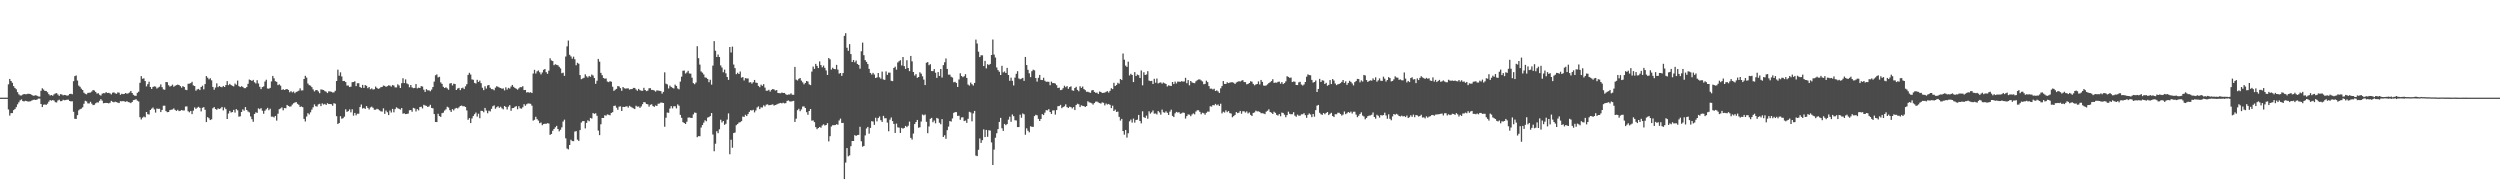 <?xml version="1.0" encoding="UTF-8"?>
<svg xmlns="http://www.w3.org/2000/svg" width="1920" height="150">
  <path d="M0 75.000h1v1.000H0zM1 75.000h1v1.000H1zM2 75.000h1v1.000H2zM3 75.000h1v1.000H3zM4 75.000h1v1.000H4zM5 75.000h1v1.000H5zM6 64.756h1v19.325H6zM7 60.625h1v28.157H7zM8 62.191h1v24.718H8zM9 63.613h1v23.242H9zM10 66.137h1v18.461H10zM11 67.541h1v16.214H11zM12 68.573h1v13.699H12zM13 70.766h1v9.351H13zM14 72.457h1v6.114H14zM15 73.302h1v3.778H15zM16 73.322h1v3.025H16zM17 72.665h1v4.940H17zM18 72.213h1v5.696H18zM19 72.396h1v4.998H19zM20 72.362h1v5.271H20zM21 72.010h1v5.996H21zM22 72.075h1v5.859H22zM23 72.289h1v5.494H23zM24 72.914h1v4.255H24zM25 73.504h1v3.201H25zM26 73.417h1v3.125H26zM27 73.129h1v3.689H27zM28 73.559h1v2.898H28zM29 74.070h1v1.677H29zM30 74.186h1v1.525H30zM31 69.726h1v10.129H31zM32 67.766h1v14.447H32zM33 68.744h1v11.707H33zM34 69.832h1v10.374H34zM35 69.816h1v10.705H35zM36 70.842h1v8.772H36zM37 72.355h1v5.735H37zM38 73.355h1v3.514H38zM39 72.985h1v4.313H39zM40 73.534h1v3.334H40zM41 72.456h1v4.735H41zM42 71.806h1v6.659H42zM43 71.524h1v7.175H43zM44 72.608h1v4.557H44zM45 73.633h1v2.889H45zM46 72.301h1v5.438H46zM47 72.526h1v5.070H47zM48 73.191h1v3.399H48zM49 72.916h1v4.104H49zM50 73.069h1v3.797H50zM51 73.508h1v3.030H51zM52 73.193h1v3.360H52zM53 72.202h1v5.391H53zM54 72.002h1v5.863H54zM55 72.377h1v5.378H55zM56 62.373h1v23.499H56zM57 58.454h1v32.778H57zM58 57.978h1v33.340H58zM59 61.863h1v26.542H59zM60 65.737h1v19.017H60zM61 66.651h1v17.236H61zM62 68.081h1v15.310H62zM63 69.127h1v13.289H63zM64 71.183h1v8.501H64zM65 72.064h1v5.332H65zM66 72.455h1v5.423H66zM67 71.329h1v8.070H67zM68 71.236h1v8.239H68zM69 71.085h1v7.112H69zM70 70.220h1v9.402H70zM71 69.112h1v11.633H71zM72 69.532h1v10.960H72zM73 70.611h1v8.695H73zM74 71.908h1v6.736H74zM75 71.584h1v7.140H75zM76 72.792h1v4.626H76zM77 73.443h1v2.733H77zM78 71.954h1v5.362H78zM79 71.501h1v7.782H79zM80 71.646h1v7.438H80zM81 70.744h1v8.236H81zM82 71.422h1v7.677H82zM83 71.274h1v8.155H83zM84 71.753h1v7.172H84zM85 72.500h1v4.952H85zM86 71.210h1v6.996H86zM87 70.912h1v7.703H87zM88 71.673h1v6.428H88zM89 72.028h1v6.418H89zM90 70.970h1v7.869H90zM91 71.146h1v7.997H91zM92 72.790h1v4.887H92zM93 71.988h1v5.833H93zM94 72.319h1v5.300H94zM95 72.093h1v5.800H95zM96 71.412h1v6.822H96zM97 72.007h1v5.671H97zM98 71.685h1v6.742H98zM99 71.011h1v7.650H99zM100 69.855h1v9.328H100zM101 71.409h1v6.944H101zM102 72.794h1v4.117H102zM103 73.505h1v3.149H103zM104 73.594h1v2.598H104zM105 71.286h1v6.015H105zM106 70.407h1v7.526H106zM107 63.610h1v26.408H107zM108 58.483h1v33.258H108zM109 60.444h1v29.943H109zM110 60.147h1v29.411H110zM111 62.261h1v27.855H111zM112 66.341h1v19.691H112zM113 64.687h1v23.036H113zM114 62.789h1v25.164H114zM115 66.822h1v17.672H115zM116 68.307h1v15.161H116zM117 66.758h1v15.850H117zM118 66.309h1v17.686H118zM119 66.508h1v19.952H119zM120 67.990h1v15.358H120zM121 67.251h1v16.360H121zM122 66.587h1v16.935H122zM123 64.811h1v21.279H123zM124 66.978h1v17.454H124zM125 68.636h1v12.545H125zM126 68.936h1v12.235H126zM127 62.969h1v22.396H127zM128 63.122h1v23.070H128zM129 65.457h1v20.545H129zM130 66.489h1v18.115H130zM131 65.923h1v18.331H131zM132 64.975h1v19.110H132zM133 66.593h1v16.636H133zM134 65.880h1v18.547H134zM135 65.373h1v19.831H135zM136 64.991h1v19.357H136zM137 65.282h1v20.081H137zM138 66.165h1v18.875H138zM139 67.311h1v17.215H139zM140 66.125h1v18.711H140zM141 66.807h1v18.024H141zM142 68.910h1v12.888H142zM143 69.211h1v12.497H143zM144 64.363h1v21.090H144zM145 64.225h1v22.052H145zM146 63.853h1v21.331H146zM147 62.802h1v24.851H147zM148 65.592h1v19.389H148zM149 66.058h1v16.450H149zM150 69.618h1v13.981H150zM151 68.678h1v14.030H151zM152 68.257h1v13.760H152zM153 69.168h1v13.694H153zM154 66.833h1v18.740H154zM155 65.775h1v17.006H155zM156 68.596h1v13.695H156zM157 64.572h1v19.773H157zM158 58.415h1v35.342H158zM159 59.631h1v30.342H159zM160 60.925h1v29.925H160zM161 60.129h1v32.078H161zM162 61.691h1v29.966H162zM163 66.787h1v16.379H163zM164 68.924h1v13.294H164zM165 67.222h1v16.514H165zM166 64.011h1v20.338H166zM167 66.906h1v16.363H167zM168 66.042h1v17.649H168zM169 66.715h1v16.504H169zM170 67.021h1v15.099H170zM171 66.014h1v18.775H171zM172 66.810h1v15.714H172zM173 65.331h1v18.482H173zM174 62.335h1v29.066H174zM175 65.357h1v21.848H175zM176 64.387h1v20.762H176zM177 65.315h1v21.088H177zM178 65.895h1v20.165H178zM179 66.356h1v18.035H179zM180 64.172h1v22.289H180zM181 65.052h1v18.773H181zM182 61.905h1v22.835H182zM183 66.173h1v23.422H183zM184 66.873h1v22.464H184zM185 66.181h1v19.852H185zM186 66.714h1v17.288H186zM187 67.676h1v17.341H187zM188 67.744h1v14.503H188zM189 66.845h1v17.647H189zM190 64.354h1v21.302H190zM191 61.097h1v25.242H191zM192 61.467h1v27.995H192zM193 62.226h1v29.327H193zM194 61.354h1v32.169H194zM195 63.173h1v24.380H195zM196 64.099h1v22.175H196zM197 61.578h1v25.088H197zM198 64.086h1v19.165H198zM199 66.669h1v17.226H199zM200 68.445h1v14.601H200zM201 66.870h1v18.169H201zM202 66.360h1v20.988H202zM203 62.635h1v22.405H203zM204 61.258h1v22.713H204zM205 67.918h1v14.900H205zM206 68.134h1v16.499H206zM207 67.472h1v16.020H207zM208 62.499h1v27.126H208zM209 58.301h1v31.275H209zM210 60.171h1v29.970H210zM211 62.360h1v26.670H211zM212 62.886h1v29.760H212zM213 65.358h1v22.015H213zM214 64.762h1v19.103H214zM215 65.806h1v17.498H215zM216 69.077h1v13.425H216zM217 68.520h1v16.192H217zM218 69.124h1v13.860H218zM219 68.599h1v14.556H219zM220 68.358h1v12.214H220zM221 69.047h1v12.288H221zM222 70.836h1v11.074H222zM223 69.996h1v11.735H223zM224 70.957h1v9.388H224zM225 70.319h1v9.010H225zM226 71.566h1v7.203H226zM227 70.600h1v7.798H227zM228 70.214h1v9.514H228zM229 69.617h1v10.847H229zM230 67.815h1v14.287H230zM231 69.476h1v12.308H231zM232 69.366h1v12.949H232zM233 60.660h1v30.608H233zM234 58.221h1v35.058H234zM235 59.611h1v29.873H235zM236 64.174h1v22.751H236zM237 65.388h1v22.523H237zM238 65.814h1v20.457H238zM239 66.925h1v17.265H239zM240 68.655h1v13.764H240zM241 70.180h1v9.982H241zM242 69.268h1v12.299H242zM243 69.095h1v12.773H243zM244 70.173h1v10.005H244zM245 71.565h1v8.172H245zM246 68.663h1v12.871H246zM247 68.851h1v10.561H247zM248 69.101h1v11.161H248zM249 69.985h1v9.809H249zM250 70.442h1v10.222H250zM251 71.474h1v7.803H251zM252 70.156h1v9.753H252zM253 70.176h1v9.720H253zM254 70.506h1v9.564H254zM255 71.005h1v10.190H255zM256 70.941h1v8.326H256zM257 69.759h1v9.893H257zM258 62.221h1v27.028H258zM259 53.529h1v41.730H259zM260 58.141h1v36.308H260zM261 55.561h1v33.696H261zM262 58.716h1v32.476H262zM263 62.277h1v28.511H263zM264 62.136h1v27.484H264zM265 63.018h1v20.966H265zM266 65.666h1v20.266H266zM267 65.703h1v19.630H267zM268 66.858h1v17.176H268zM269 66.548h1v19.742H269zM270 63.136h1v20.798H270zM271 62.999h1v25.841H271zM272 62.412h1v24.300H272zM273 66.129h1v22.438H273zM274 63.923h1v23.407H274zM275 63.903h1v23.460H275zM276 66.821h1v15.395H276zM277 67.484h1v12.776H277zM278 65.164h1v18.195H278zM279 67.525h1v15.355H279zM280 65.332h1v18.328H280zM281 65.886h1v15.588H281zM282 67.740h1v15.102H282zM283 66.829h1v17.253H283zM284 68.532h1v13.987H284zM285 67.907h1v14.030H285zM286 68.781h1v14.010H286zM287 68.519h1v15.775H287zM288 66.434h1v17.818H288zM289 67.495h1v16.071H289zM290 68.234h1v15.739H290zM291 67.817h1v16.947H291zM292 66.961h1v18.526H292zM293 66.761h1v18.971H293zM294 65.666h1v17.558H294zM295 65.921h1v21.552H295zM296 66.732h1v18.140H296zM297 66.141h1v20.068H297zM298 65.533h1v22.819H298zM299 65.752h1v19.155H299zM300 66.496h1v19.915H300zM301 65.314h1v18.301H301zM302 65.664h1v20.602H302zM303 67.110h1v16.729H303zM304 67.114h1v15.331H304zM305 64.788h1v18.383H305zM306 65.662h1v17.947H306zM307 67.605h1v16.577H307zM308 63.913h1v19.059H308zM309 60.115h1v27.170H309zM310 63.805h1v23.222H310zM311 60.997h1v26.653H311zM312 64.072h1v23.404H312zM313 64.731h1v22.505H313zM314 67.025h1v17.680H314zM315 65.271h1v19.238H315zM316 67.147h1v18.687H316zM317 67.734h1v15.083H317zM318 67.537h1v15.778H318zM319 64.566h1v21.029H319zM320 67.883h1v15.947H320zM321 67.352h1v17.412H321zM322 67.574h1v14.637H322zM323 66.135h1v15.829H323zM324 66.477h1v16.834H324zM325 68.843h1v11.633H325zM326 70.612h1v10.375H326zM327 68.488h1v12.835H327zM328 69.397h1v12.717H328zM329 69.383h1v12.376H329zM330 70.067h1v10.413H330zM331 68.826h1v14.084H331zM332 66.820h1v16.373H332zM333 62.691h1v24.891H333zM334 57.779h1v35.921H334zM335 57.153h1v36.576H335zM336 59.459h1v27.892H336zM337 58.985h1v30.138H337zM338 63.294h1v26.435H338zM339 64.408h1v22.544H339zM340 66.639h1v19.868H340zM341 67.603h1v17.313H341zM342 67.030h1v16.931H342zM343 67.915h1v14.071H343zM344 68.912h1v13.689H344zM345 64.168h1v20.465H345zM346 63.811h1v22.131H346zM347 65.644h1v18.181H347zM348 64.232h1v20.571H348zM349 64.569h1v18.858H349zM350 69.136h1v13.731H350zM351 67.983h1v15.336H351zM352 67.472h1v15.002H352zM353 69.235h1v12.173H353zM354 67.732h1v13.316H354zM355 67.294h1v14.296H355zM356 68.412h1v13.124H356zM357 66.288h1v15.871H357zM358 64.676h1v20.168H358zM359 57.476h1v34.527H359zM360 55.921h1v34.789H360zM361 57.250h1v37.269H361zM362 60.994h1v29.987H362zM363 61.308h1v27.839H363zM364 63.645h1v24.037H364zM365 64.167h1v22.280H365zM366 61.266h1v28.308H366zM367 62.944h1v24.379H367zM368 61.883h1v28.916H368zM369 63.898h1v21.217H369zM370 67.359h1v17.853H370zM371 69.246h1v16.993H371zM372 66.235h1v16.678H372zM373 68.037h1v16.864H373zM374 65.650h1v21.324H374zM375 65.303h1v19.730H375zM376 67.396h1v18.189H376zM377 68.475h1v15.158H377zM378 68.521h1v13.085H378zM379 69.300h1v11.650H379zM380 67.322h1v16.208H380zM381 66.209h1v16.166H381zM382 66.678h1v14.946H382zM383 67.204h1v15.573H383zM384 67.604h1v14.389H384zM385 68.124h1v15.060H385zM386 67.905h1v16.061H386zM387 69.419h1v12.005H387zM388 67.051h1v15.091H388zM389 68.833h1v15.261H389zM390 67.499h1v14.408H390zM391 68.029h1v12.695H391zM392 66.435h1v18.664H392zM393 65.215h1v17.823H393zM394 66.639h1v16.295H394zM395 67.554h1v14.449H395zM396 68.132h1v13.381H396zM397 68.867h1v15.028H397zM398 67.817h1v13.744H398zM399 66.917h1v16.296H399zM400 66.979h1v16.494H400zM401 66.218h1v16.178H401zM402 69.187h1v10.846H402zM403 69.044h1v12.178H403zM404 71.035h1v9.033H404zM405 70.749h1v8.730H405zM406 71.147h1v8.387H406zM407 70.811h1v8.890H407zM408 71.476h1v9.698H408zM409 56.458h1v36.156H409zM410 53.624h1v38.388H410zM411 56.491h1v33.237H411zM412 54.804h1v36.721H412zM413 54.141h1v38.462H413zM414 55.520h1v39.084H414zM415 57.152h1v36.954H415zM416 55.637h1v40.528H416zM417 53.604h1v41.679H417zM418 52.967h1v42.052H418zM419 55.446h1v39.614H419zM420 56.696h1v37.900H420zM421 54.271h1v40.596H421zM422 44.726h1v58.846H422zM423 46.405h1v56.480H423zM424 46.909h1v53.550H424zM425 50.054h1v49.016H425zM426 49.335h1v48.440H426zM427 49.786h1v46.866H427zM428 50.103h1v48.980H428zM429 51.285h1v49.577H429zM430 52.550h1v47.068H430zM431 56.230h1v41.579H431zM432 55.799h1v37.518H432zM433 58.267h1v33.618H433zM434 43.440h1v62.816H434zM435 35.625h1v78.465H435zM436 31.108h1v83.620H436zM437 42.067h1v69.277H437zM438 43.328h1v64.010H438zM439 45.057h1v63.267H439zM440 43.500h1v64.961H440zM441 45.508h1v55.578H441zM442 50.130h1v50.575H442zM443 48.214h1v59.044H443zM444 48.923h1v59.303H444zM445 57.645h1v42.249H445zM446 60.814h1v33.296H446zM447 60.273h1v32.739H447zM448 59.728h1v33.240H448zM449 57.091h1v41.531H449zM450 58.628h1v35.733H450zM451 59.538h1v32.886H451zM452 58.308h1v34.829H452zM453 58.985h1v31.599H453zM454 57.266h1v33.748H454zM455 58.015h1v28.827H455zM456 59.952h1v27.507H456zM457 64.337h1v22.631H457zM458 61.999h1v26.959H458zM459 45.285h1v55.041H459zM460 47.338h1v56.435H460zM461 55.971h1v39.480H461zM462 57.742h1v32.813H462zM463 59.865h1v30.740H463zM464 60.411h1v28.093H464zM465 60.241h1v28.585H465zM466 62.631h1v25.219H466zM467 63.099h1v25.091H467zM468 62.299h1v26.271H468zM469 62.753h1v23.987H469zM470 66.625h1v19.562H470zM471 69.798h1v11.569H471zM472 68.933h1v12.158H472zM473 68.258h1v14.451H473zM474 66.105h1v18.231H474zM475 66.412h1v15.494H475zM476 67.704h1v13.941H476zM477 69.727h1v15.536H477zM478 66.840h1v15.215H478zM479 67.793h1v14.394H479zM480 68.067h1v13.798H480zM481 67.899h1v13.708H481zM482 67.841h1v14.781H482zM483 68.824h1v12.447H483zM484 68.460h1v13.561H484zM485 68.407h1v14.237H485zM486 67.476h1v15.732H486zM487 67.556h1v16.208H487zM488 68.698h1v12.494H488zM489 69.693h1v12.220H489zM490 68.242h1v13.547H490zM491 69.221h1v13.611H491zM492 69.666h1v12.124H492zM493 69.725h1v10.282H493zM494 67.432h1v10.932H494zM495 69.114h1v9.545H495zM496 69.970h1v9.908H496zM497 69.569h1v10.492H497zM498 67.787h1v14.108H498zM499 67.730h1v12.746H499zM500 69.072h1v11.003H500zM501 69.086h1v12.349H501zM502 69.554h1v12.505H502zM503 70.351h1v10.639H503zM504 69.380h1v12.045H504zM505 69.579h1v10.106H505zM506 69.749h1v9.745H506zM507 70.013h1v8.724H507zM508 71.896h1v6.938H508zM509 70.551h1v8.568H509zM510 55.532h1v41.824H510zM511 64.271h1v26.173H511zM512 64.812h1v21.601H512zM513 67.925h1v18.730H513zM514 65.767h1v17.597H514zM515 66.786h1v14.725H515zM516 67.444h1v15.790H516zM517 67.921h1v13.673H517zM518 64.998h1v16.611H518zM519 66.006h1v17.261H519zM520 67.948h1v12.239H520zM521 68.602h1v12.580H521zM522 62.689h1v25.521H522zM523 58.879h1v31.574H523zM524 54.339h1v39.460H524zM525 54.166h1v40.284H525zM526 56.482h1v38.743H526zM527 55.669h1v37.834H527zM528 54.396h1v35.929H528zM529 56.429h1v33.804H529zM530 56.590h1v33.954H530zM531 59.670h1v30.911H531zM532 63.840h1v24.003H532zM533 64.664h1v21.754H533zM534 63.372h1v23.296H534zM535 35.505h1v69.861H535zM536 44.678h1v59.871H536zM537 49.596h1v55.081H537zM538 54.865h1v43.059H538zM539 55.820h1v40.251H539zM540 57.186h1v37.046H540zM541 59.440h1v32.933H541zM542 59.688h1v33.427H542zM543 60.628h1v29.709H543zM544 63.136h1v26.768H544zM545 61.239h1v27.900H545zM546 64.958h1v21.882H546zM547 50.384h1v52.939H547zM548 31.611h1v84.575H548zM549 38.951h1v71.436H549zM550 43.775h1v56.990H550zM551 41.873h1v60.412H551zM552 43.767h1v55.539H552zM553 50.239h1v41.715H553zM554 51.890h1v42.172H554zM555 55.501h1v37.432H555zM556 53.452h1v42.456H556zM557 56.337h1v38.677H557zM558 59.129h1v32.729H558zM559 61.321h1v25.747H559zM560 36.088h1v82.388H560zM561 40.317h1v66.980H561zM562 35.784h1v77.667H562zM563 49.553h1v52.648H563zM564 52.348h1v49.437H564zM565 56.963h1v39.169H565zM566 55.870h1v39.419H566zM567 56.846h1v37.296H567zM568 54.870h1v38.996H568zM569 59.653h1v33.357H569zM570 59.211h1v30.288H570zM571 61.799h1v27.987H571zM572 60.013h1v28.150H572zM573 60.273h1v28.841H573zM574 60.266h1v27.345H574zM575 63.340h1v22.572H575zM576 63.141h1v21.503H576zM577 64.201h1v20.680H577zM578 63.126h1v21.198H578zM579 61.412h1v24.911H579zM580 63.434h1v21.399H580zM581 63.699h1v18.816H581zM582 65.940h1v15.757H582zM583 66.959h1v16.851H583zM584 65.008h1v17.410H584zM585 65.885h1v16.698H585zM586 64.601h1v16.277H586zM587 67.254h1v14.500H587zM588 69.698h1v10.703H588zM589 69.618h1v10.533H589zM590 68.959h1v11.866H590zM591 70.339h1v10.375H591zM592 69.030h1v11.411H592zM593 68.355h1v11.783H593zM594 68.715h1v12.393H594zM595 69.518h1v11.109H595zM596 69.193h1v11.071H596zM597 71.404h1v8.312H597zM598 71.518h1v7.832H598zM599 71.640h1v7.402H599zM600 71.080h1v8.340H600zM601 71.428h1v7.458H601zM602 71.387h1v8.018H602zM603 72.368h1v6.851H603zM604 72.961h1v4.483H604zM605 72.544h1v4.612H605zM606 72.552h1v5.309H606zM607 71.684h1v6.329H607zM608 72.756h1v4.978H608zM609 72.791h1v4.676H609zM610 51.366h1v42.277H610zM611 61.197h1v29.932H611zM612 61.796h1v22.847H612zM613 60.524h1v23.039H613zM614 59.920h1v25.470H614zM615 61.915h1v22.088H615zM616 63.252h1v18.567H616zM617 64.752h1v16.939H617zM618 63.684h1v19.253H618zM619 62.191h1v23.981H619zM620 62.638h1v25.514H620zM621 64.763h1v20.480H621zM622 65.361h1v18.371H622zM623 55.012h1v37.654H623zM624 51.081h1v41.399H624zM625 52.892h1v40.930H625zM626 49.061h1v48.559H626zM627 50.606h1v48.609H627zM628 52.275h1v46.025H628zM629 47.166h1v50.335H629zM630 49.979h1v48.098H630zM631 51.691h1v44.642H631zM632 50.361h1v45.151H632zM633 52.119h1v44.277H633zM634 54.098h1v41.896H634zM635 57.545h1v37.073H635zM636 44.554h1v64.058H636zM637 45.552h1v59.031H637zM638 53.473h1v43.683H638zM639 51.997h1v44.142H639zM640 52.927h1v43.250H640zM641 53.142h1v42.899H641zM642 49.819h1v45.543H642zM643 53.444h1v42.371H643zM644 56.521h1v35.991H644zM645 56.086h1v35.000H645zM646 58.261h1v36.208H646zM647 56.096h1v38.290H647zM648 27.553h1v109.994H648zM649 25.513h1v99.387H649zM650 36.637h1v77.056H650zM651 39.007h1v81.048H651zM652 33.911h1v85.450H652zM653 41.527h1v70.765H653zM654 47.601h1v60.701H654zM655 46.095h1v62.214H655zM656 47.806h1v55.954H656zM657 46.471h1v57.926H657zM658 49.108h1v54.602H658zM659 49.880h1v53.707H659zM660 52.752h1v44.624H660zM661 39.376h1v69.141H661zM662 32.732h1v79.926H662zM663 42.382h1v69.682H663zM664 46.177h1v57.813H664zM665 47.517h1v51.153H665zM666 49.203h1v48.266H666zM667 52.905h1v49.740H667zM668 56.026h1v42.230H668zM669 57.239h1v35.843H669zM670 55.950h1v37.406H670zM671 57.225h1v38.669H671zM672 59.902h1v30.523H672zM673 59.444h1v33.789H673zM674 56.087h1v34.608H674zM675 59.386h1v30.064H675zM676 60.436h1v31.875H676zM677 54.978h1v38.665H677zM678 61.026h1v27.940H678zM679 61.328h1v29.484H679zM680 54.818h1v36.016H680zM681 57.514h1v36.627H681zM682 55.758h1v45.049H682zM683 55.805h1v36.087H683zM684 62.048h1v28.142H684zM685 62.286h1v30.726H685zM686 52.190h1v42.994H686zM687 51.225h1v50.874H687zM688 53.490h1v41.434H688zM689 47.967h1v49.814H689zM690 47.002h1v51.049H690zM691 46.217h1v55.895H691zM692 50.261h1v47.935H692zM693 43.760h1v55.062H693zM694 50.808h1v47.457H694zM695 52.961h1v43.738H695zM696 46.306h1v51.342H696zM697 52.227h1v44.328H697zM698 54.621h1v38.755H698zM699 42.957h1v62.927H699zM700 47.114h1v60.099H700zM701 55.313h1v47.231H701zM702 57.985h1v37.307H702zM703 56.956h1v36.766H703zM704 59.772h1v32.317H704zM705 59.113h1v38.993H705zM706 55.483h1v42.259H706zM707 56.588h1v36.724H707zM708 58.605h1v29.358H708zM709 61.153h1v27.430H709zM710 65.333h1v22.630H710zM711 48.178h1v45.365H711zM712 47.681h1v54.621H712zM713 50.083h1v47.033H713zM714 49.280h1v41.949H714zM715 54.556h1v35.944H715zM716 54.607h1v39.287H716zM717 53.057h1v39.534H717zM718 55.851h1v38.856H718zM719 59.789h1v30.807H719zM720 55.330h1v35.823H720zM721 58.294h1v35.988H721zM722 52.988h1v42.424H722zM723 59.546h1v31.930H723zM724 50.047h1v55.114H724zM725 47.810h1v56.073H725zM726 44.879h1v61.723H726zM727 52.953h1v47.035H727zM728 57.326h1v39.890H728zM729 57.294h1v35.679H729zM730 58.926h1v34.485H730zM731 59.556h1v31.434H731zM732 63.194h1v23.505H732zM733 62.840h1v23.259H733zM734 63.718h1v22.386H734zM735 66.755h1v22.278H735zM736 61.009h1v27.896H736zM737 56.243h1v35.762H737zM738 58.387h1v31.824H738zM739 59.310h1v30.727H739zM740 58.505h1v34.477H740zM741 56.966h1v35.617H741zM742 59.834h1v34.509H742zM743 64.896h1v26.347H743zM744 65.748h1v20.105H744zM745 63.462h1v22.903H745zM746 64.673h1v28.510H746zM747 65.680h1v21.407H747zM748 63.716h1v21.487H748zM749 30.398h1v89.081H749zM750 33.429h1v86.479H750zM751 39.684h1v75.382H751zM752 43.845h1v62.485H752zM753 42.461h1v67.323H753zM754 42.513h1v65.155H754zM755 50.756h1v48.635H755zM756 46.730h1v58.527H756zM757 52.528h1v47.260H757zM758 49.329h1v55.759H758zM759 49.959h1v50.102H759zM760 49.111h1v51.176H760zM761 42.215h1v67.167H761zM762 30.341h1v96.368H762zM763 41.926h1v72.975H763zM764 44.176h1v61.596H764zM765 51.790h1v50.568H765zM766 53.876h1v45.296H766zM767 55.103h1v38.523H767zM768 57.606h1v32.912H768zM769 50.546h1v47.987H769zM770 55.579h1v44.988H770zM771 54.906h1v40.273H771zM772 56.045h1v40.095H772zM773 52.110h1v43.171H773zM774 57.620h1v34.292H774zM775 62.060h1v27.565H775zM776 59.639h1v33.914H776zM777 62.065h1v25.832H777zM778 65.648h1v23.616H778zM779 59.596h1v32.785H779zM780 56.663h1v35.848H780zM781 54.694h1v42.919H781zM782 60.255h1v37.338H782zM783 60.887h1v27.172H783zM784 60.359h1v30.057H784zM785 59.820h1v27.303H785zM786 62.110h1v25.711H786zM787 43.710h1v59.791H787zM788 49.977h1v48.576H788zM789 53.606h1v46.804H789zM790 56.302h1v45.319H790zM791 59.218h1v37.747H791zM792 54.666h1v42.698H792zM793 53.482h1v43.971H793zM794 54.004h1v35.205H794zM795 59.980h1v28.211H795zM796 62.670h1v25.887H796zM797 59.745h1v31.556H797zM798 57.552h1v35.362H798zM799 61.323h1v29.995H799zM800 61.473h1v26.176H800zM801 59.679h1v28.698H801zM802 62.017h1v24.501H802zM803 62.810h1v21.786H803zM804 62.718h1v22.064H804zM805 62.805h1v20.995H805zM806 65.412h1v20.629H806zM807 62.659h1v24.850H807zM808 63.775h1v21.080H808zM809 63.773h1v20.954H809zM810 64.198h1v23.827H810zM811 65.422h1v19.100H811zM812 67.604h1v13.980H812zM813 67.295h1v14.174H813zM814 69.201h1v11.326H814zM815 68.952h1v14.154H815zM816 67.745h1v14.490H816zM817 65.821h1v15.844H817zM818 66.987h1v13.122H818zM819 66.076h1v16.180H819zM820 68.198h1v14.715H820zM821 66.874h1v15.076H821zM822 66.328h1v15.964H822zM823 69.361h1v13.959H823zM824 69.718h1v12.546H824zM825 67.565h1v16.971H825zM826 66.669h1v14.022H826zM827 69.016h1v10.627H827zM828 70.086h1v9.970H828zM829 66.233h1v15.983H829zM830 67.473h1v13.410H830zM831 66.468h1v14.849H831zM832 68.420h1v13.078H832zM833 69.244h1v12.940H833zM834 70.509h1v10.943H834zM835 70.433h1v7.359H835zM836 70.897h1v7.719H836zM837 71.248h1v7.625H837zM838 69.418h1v9.942H838zM839 69.103h1v11.247H839zM840 70.567h1v8.609H840zM841 71.290h1v6.792H841zM842 71.102h1v6.861H842zM843 72.135h1v6.488H843zM844 70.304h1v8.835H844zM845 70.582h1v8.982H845zM846 71.426h1v7.141H846zM847 71.262h1v7.709H847zM848 71.118h1v9.842H848zM849 70.488h1v9.007H849zM850 69.989h1v10.310H850zM851 71.124h1v8.704H851zM852 69.767h1v10.750H852zM853 67.804h1v15.242H853zM854 68.448h1v12.704H854zM855 63.596h1v21.643H855zM856 66.114h1v18.040H856zM857 65.244h1v20.719H857zM858 63.577h1v22.153H858zM859 64.281h1v25.481H859zM860 60.648h1v31.974H860zM861 61.505h1v29.775H861zM862 41.120h1v59.523H862zM863 45.839h1v57.585H863zM864 50.400h1v49.425H864zM865 51.357h1v54.312H865zM866 47.375h1v54.983H866zM867 57.973h1v35.198H867zM868 56.686h1v35.160H868zM869 57.621h1v36.518H869zM870 63.030h1v28.078H870zM871 55.417h1v38.755H871zM872 58.405h1v33.733H872zM873 57.255h1v34.673H873zM874 57.736h1v30.517H874zM875 59.919h1v33.031H875zM876 54.124h1v40.650H876zM877 65.536h1v19.957H877zM878 55.492h1v34.483H878zM879 57.618h1v32.980H879zM880 57.182h1v31.620H880zM881 54.704h1v36.483H881zM882 61.927h1v23.581H882zM883 62.267h1v24.989H883zM884 62.096h1v24.165H884zM885 64.532h1v20.330H885zM886 60.534h1v26.772H886zM887 63.525h1v23.595H887zM888 60.330h1v27.567H888zM889 64.073h1v21.215H889zM890 63.530h1v22.819H890zM891 63.281h1v24.805H891zM892 64.267h1v19.910H892zM893 63.363h1v22.859H893zM894 63.970h1v22.629H894zM895 64.501h1v20.980H895zM896 66.412h1v20.195H896zM897 65.514h1v22.737H897zM898 65.840h1v19.903H898zM899 66.039h1v18.196H899zM900 62.951h1v26.017H900zM901 64.551h1v25.353H901zM902 62.655h1v24.400H902zM903 64.118h1v21.781H903zM904 62.660h1v23.769H904zM905 62.720h1v23.465H905zM906 62.817h1v24.564H906zM907 62.375h1v24.687H907zM908 62.669h1v23.702H908zM909 62.579h1v24.104H909zM910 59.772h1v31.318H910zM911 63.873h1v25.312H911zM912 61.501h1v26.353H912zM913 65.548h1v22.535H913zM914 62.215h1v27.023H914zM915 63.275h1v24.625H915zM916 63.717h1v23.380H916zM917 63.907h1v23.895H917zM918 62.395h1v23.247H918zM919 61.608h1v23.093H919zM920 61.050h1v23.609H920zM921 61.000h1v24.891H921zM922 61.753h1v25.995H922zM923 62.554h1v24.024H923zM924 64.717h1v22.252H924zM925 64.396h1v23.711H925zM926 61.954h1v24.680H926zM927 63.087h1v22.611H927zM928 66.108h1v19.669H928zM929 68.114h1v13.497H929zM930 68.044h1v13.802H930zM931 68.710h1v11.998H931zM932 68.145h1v12.742H932zM933 69.866h1v9.928H933zM934 69.377h1v11.484H934zM935 70.197h1v10.055H935zM936 71.383h1v10.018H936zM937 67.837h1v11.807H937zM938 66.102h1v20.975H938zM939 62.269h1v23.528H939zM940 64.464h1v21.985H940zM941 64.455h1v20.338H941zM942 63.159h1v23.017H942zM943 63.828h1v21.471H943zM944 63.451h1v23.454H944zM945 63.178h1v24.033H945zM946 63.173h1v26.862H946zM947 63.546h1v25.633H947zM948 64.522h1v23.763H948zM949 63.308h1v22.766H949zM950 62.812h1v24.093H950zM951 62.363h1v24.185H951zM952 62.639h1v22.537H952zM953 61.966h1v25.390H953zM954 61.551h1v23.925H954zM955 63.014h1v22.476H955zM956 63.098h1v23.363H956zM957 64.787h1v20.747H957zM958 64.442h1v22.675H958zM959 63.755h1v22.598H959zM960 62.393h1v25.799H960zM961 62.702h1v26.387H961zM962 64.411h1v22.325H962zM963 65.514h1v20.791H963zM964 64.892h1v20.110H964zM965 64.491h1v21.061H965zM966 62.491h1v22.999H966zM967 64.872h1v21.080H967zM968 61.402h1v25.597H968zM969 62.862h1v24.050H969zM970 65.693h1v21.517H970zM971 65.912h1v21.736H971zM972 65.597h1v20.171H972zM973 64.754h1v20.272H973zM974 63.757h1v20.226H974zM975 63.131h1v22.895H975zM976 62.237h1v24.364H976zM977 60.810h1v26.748H977zM978 63.666h1v22.126H978zM979 63.404h1v23.264H979zM980 63.559h1v24.640H980zM981 62.814h1v25.983H981zM982 62.671h1v24.933H982zM983 64.248h1v25.046H983zM984 63.004h1v23.423H984zM985 64.583h1v22.229H985zM986 63.796h1v24.342H986zM987 62.463h1v27.575H987zM988 58.535h1v29.902H988zM989 59.078h1v26.691H989zM990 59.821h1v27.580H990zM991 59.564h1v28.219H991zM992 63.019h1v24.680H992zM993 62.578h1v23.602H993zM994 62.786h1v26.031H994zM995 65.304h1v24.358H995zM996 65.309h1v22.718H996zM997 63.218h1v25.681H997zM998 62.821h1v25.998H998zM999 64.945h1v22.873H999zM1000 65.710h1v22.042H1000zM1001 64.867h1v22.069H1001zM1002 62.986h1v25.507H1002zM1003 58.897h1v31.558H1003zM1004 57.080h1v31.148H1004zM1005 57.665h1v29.483H1005zM1006 57.818h1v30.131H1006zM1007 61.320h1v28.652H1007zM1008 63.430h1v24.137H1008zM1009 62.975h1v26.640H1009zM1010 61.804h1v22.789H1010zM1011 70.643h1v10.503H1011zM1012 68.288h1v12.289H1012zM1013 60.553h1v26.059H1013zM1014 62.977h1v24.793H1014zM1015 61.630h1v26.603H1015zM1016 61.907h1v24.898H1016zM1017 64.526h1v23.215H1017zM1018 63.589h1v23.126H1018zM1019 65.836h1v20.174H1019zM1020 65.191h1v23.203H1020zM1021 61.472h1v25.902H1021zM1022 64.557h1v22.094H1022zM1023 60.705h1v28.366H1023zM1024 61.863h1v28.066H1024zM1025 64.161h1v23.557H1025zM1026 65.359h1v22.383H1026zM1027 64.694h1v21.893H1027zM1028 64.480h1v22.140H1028zM1029 63.841h1v23.696H1029zM1030 62.880h1v25.900H1030zM1031 61.435h1v26.560H1031zM1032 63.708h1v21.896H1032zM1033 62.478h1v25.225H1033zM1034 65.176h1v21.823H1034zM1035 63.698h1v22.342H1035zM1036 62.036h1v24.581H1036zM1037 62.859h1v22.876H1037zM1038 64.111h1v23.085H1038zM1039 65.581h1v20.213H1039zM1040 63.078h1v22.710H1040zM1041 62.223h1v25.808H1041zM1042 60.569h1v29.441H1042zM1043 60.738h1v28.125H1043zM1044 63.245h1v24.273H1044zM1045 61.724h1v24.566H1045zM1046 62.627h1v26.167H1046zM1047 57.544h1v31.902H1047zM1048 57.960h1v33.703H1048zM1049 61.482h1v29.087H1049zM1050 62.913h1v26.312H1050zM1051 62.133h1v26.672H1051zM1052 61.670h1v27.028H1052zM1053 61.942h1v26.196H1053zM1054 60.215h1v26.135H1054zM1055 61.399h1v28.438H1055zM1056 59.387h1v31.740H1056zM1057 62.713h1v25.440H1057zM1058 61.712h1v27.185H1058zM1059 60.213h1v30.096H1059zM1060 62.020h1v26.353H1060zM1061 62.144h1v26.570H1061zM1062 58.901h1v29.445H1062zM1063 60.441h1v26.064H1063zM1064 62.631h1v26.120H1064zM1065 61.426h1v29.746H1065zM1066 59.238h1v28.583H1066zM1067 59.978h1v31.280H1067zM1068 62.515h1v29.847H1068zM1069 62.178h1v27.223H1069zM1070 60.934h1v26.636H1070zM1071 58.611h1v29.506H1071zM1072 59.493h1v27.920H1072zM1073 59.681h1v28.332H1073zM1074 61.292h1v27.811H1074zM1075 60.961h1v28.468H1075zM1076 61.637h1v27.187H1076zM1077 61.677h1v27.708H1077zM1078 55.655h1v33.514H1078zM1079 60.356h1v29.537H1079zM1080 63.263h1v25.489H1080zM1081 62.163h1v28.493H1081zM1082 63.031h1v26.972H1082zM1083 59.960h1v28.571H1083zM1084 59.342h1v30.358H1084zM1085 61.029h1v26.979H1085zM1086 60.771h1v29.257H1086zM1087 63.863h1v24.446H1087zM1088 60.229h1v28.460H1088zM1089 61.476h1v28.042H1089zM1090 59.816h1v29.275H1090zM1091 58.533h1v29.602H1091zM1092 59.421h1v30.832H1092zM1093 59.983h1v30.133H1093zM1094 60.640h1v30.309H1094zM1095 59.775h1v29.588H1095zM1096 60.480h1v29.868H1096zM1097 60.115h1v29.500H1097zM1098 61.876h1v27.350H1098zM1099 62.152h1v26.252H1099zM1100 59.463h1v28.817H1100zM1101 62.667h1v26.202H1101zM1102 61.317h1v26.682H1102zM1103 63.003h1v24.928H1103zM1104 62.151h1v25.676H1104zM1105 61.341h1v26.320H1105zM1106 62.815h1v24.589H1106zM1107 62.478h1v24.713H1107zM1108 61.743h1v26.946H1108zM1109 62.553h1v24.437H1109zM1110 63.124h1v23.808H1110zM1111 63.199h1v25.464H1111zM1112 61.241h1v26.514H1112zM1113 61.845h1v26.579H1113zM1114 61.983h1v26.128H1114zM1115 61.843h1v25.485H1115zM1116 62.143h1v25.474H1116zM1117 61.840h1v26.364H1117zM1118 62.324h1v24.559H1118zM1119 62.502h1v25.313H1119zM1120 61.441h1v28.049H1120zM1121 62.661h1v25.574H1121zM1122 61.657h1v27.378H1122zM1123 62.796h1v24.353H1123zM1124 62.615h1v24.545H1124zM1125 63.617h1v22.868H1125zM1126 62.923h1v24.086H1126zM1127 65.359h1v20.024H1127zM1128 64.009h1v22.599H1128zM1129 64.269h1v21.318H1129zM1130 64.193h1v21.003H1130zM1131 62.753h1v24.710H1131zM1132 62.628h1v24.803H1132zM1133 62.432h1v25.332H1133zM1134 63.364h1v23.844H1134zM1135 63.374h1v24.453H1135zM1136 61.933h1v24.782H1136zM1137 62.594h1v24.156H1137zM1138 61.121h1v26.391H1138zM1139 63.377h1v23.954H1139zM1140 62.440h1v24.981H1140zM1141 60.127h1v29.957H1141zM1142 60.399h1v30.870H1142zM1143 56.977h1v35.646H1143zM1144 61.376h1v25.890H1144zM1145 59.721h1v28.287H1145zM1146 58.126h1v32.048H1146zM1147 58.934h1v31.831H1147zM1148 56.900h1v34.517H1148zM1149 59.536h1v33.271H1149zM1150 59.790h1v33.481H1150zM1151 55.083h1v37.451H1151zM1152 53.478h1v41.237H1152zM1153 57.662h1v35.529H1153zM1154 56.129h1v37.217H1154zM1155 58.482h1v34.469H1155zM1156 55.497h1v35.839H1156zM1157 55.977h1v36.499H1157zM1158 52.831h1v44.138H1158zM1159 45.935h1v54.440H1159zM1160 52.784h1v45.172H1160zM1161 60.051h1v30.178H1161zM1162 55.409h1v40.041H1162zM1163 60.732h1v31.136H1163zM1164 48.989h1v45.150H1164zM1165 49.554h1v54.523H1165zM1166 46.835h1v55.898H1166zM1167 52.253h1v44.685H1167zM1168 44.223h1v64.606H1168zM1169 56.416h1v40.291H1169zM1170 54.170h1v44.786H1170zM1171 49.808h1v46.056H1171zM1172 56.538h1v33.536H1172zM1173 51.006h1v44.498H1173zM1174 53.830h1v40.635H1174zM1175 53.486h1v46.136H1175zM1176 50.995h1v47.183H1176zM1177 54.437h1v41.321H1177zM1178 49.306h1v49.184H1178zM1179 54.741h1v43.311H1179zM1180 52.440h1v41.574H1180zM1181 51.223h1v47.090H1181zM1182 56.156h1v34.759H1182zM1183 50.557h1v48.993H1183zM1184 60.469h1v32.117H1184zM1185 56.454h1v38.944H1185zM1186 54.157h1v39.279H1186zM1187 58.557h1v31.814H1187zM1188 55.385h1v41.669H1188zM1189 56.713h1v34.685H1189zM1190 56.197h1v39.365H1190zM1191 59.127h1v28.906H1191zM1192 62.316h1v29.551H1192zM1193 58.044h1v35.656H1193zM1194 57.347h1v37.588H1194zM1195 55.966h1v41.562H1195zM1196 56.039h1v35.046H1196zM1197 56.630h1v32.776H1197zM1198 55.070h1v37.575H1198zM1199 56.842h1v39.148H1199zM1200 56.250h1v39.200H1200zM1201 51.988h1v45.089H1201zM1202 51.262h1v44.751H1202zM1203 55.365h1v41.019H1203zM1204 49.663h1v47.114H1204zM1205 56.151h1v35.087H1205zM1206 57.933h1v33.913H1206zM1207 55.323h1v41.335H1207zM1208 54.034h1v44.055H1208zM1209 57.607h1v37.460H1209zM1210 53.230h1v44.077H1210zM1211 53.334h1v41.608H1211zM1212 49.491h1v45.994H1212zM1213 53.659h1v42.613H1213zM1214 57.673h1v35.397H1214zM1215 52.403h1v41.470H1215zM1216 59.468h1v34.586H1216zM1217 58.329h1v32.177H1217zM1218 56.495h1v39.068H1218zM1219 56.620h1v37.095H1219zM1220 59.077h1v31.017H1220zM1221 59.646h1v29.441H1221zM1222 60.255h1v29.000H1222zM1223 61.199h1v28.574H1223zM1224 60.179h1v28.928H1224zM1225 59.838h1v27.078H1225zM1226 62.348h1v26.674H1226zM1227 60.839h1v27.494H1227zM1228 61.153h1v27.169H1228zM1229 62.979h1v24.089H1229zM1230 64.229h1v20.248H1230zM1231 69.337h1v10.708H1231zM1232 71.949h1v7.337H1232zM1233 71.082h1v7.970H1233zM1234 70.418h1v8.451H1234zM1235 69.966h1v8.519H1235zM1236 69.055h1v10.394H1236zM1237 71.667h1v6.327H1237zM1238 71.115h1v7.340H1238zM1239 68.035h1v13.176H1239zM1240 62.731h1v25.599H1240zM1241 62.042h1v26.043H1241zM1242 57.625h1v30.693H1242zM1243 60.184h1v30.187H1243zM1244 57.716h1v31.083H1244zM1245 61.507h1v26.706H1245zM1246 61.169h1v26.961H1246zM1247 57.657h1v34.985H1247zM1248 54.674h1v42.217H1248zM1249 55.172h1v40.580H1249zM1250 54.287h1v40.371H1250zM1251 56.531h1v39.777H1251zM1252 52.305h1v43.308H1252zM1253 57.997h1v36.925H1253zM1254 54.617h1v35.514H1254zM1255 58.052h1v33.272H1255zM1256 55.332h1v38.270H1256zM1257 57.968h1v36.566H1257zM1258 57.813h1v34.348H1258zM1259 56.573h1v37.107H1259zM1260 54.437h1v36.785H1260zM1261 57.530h1v35.450H1261zM1262 52.126h1v45.749H1262zM1263 53.787h1v38.945H1263zM1264 57.302h1v33.001H1264zM1265 58.304h1v31.349H1265zM1266 57.983h1v31.165H1266zM1267 53.970h1v36.697H1267zM1268 55.762h1v38.743H1268zM1269 58.274h1v32.720H1269zM1270 60.038h1v36.681H1270zM1271 55.411h1v38.166H1271zM1272 58.335h1v35.951H1272zM1273 58.252h1v35.635H1273zM1274 56.015h1v40.606H1274zM1275 56.067h1v37.786H1275zM1276 56.434h1v40.473H1276zM1277 48.984h1v48.445H1277zM1278 52.628h1v43.514H1278zM1279 58.254h1v32.556H1279zM1280 58.750h1v32.725H1280zM1281 55.620h1v40.312H1281zM1282 55.258h1v39.495H1282zM1283 52.929h1v42.502H1283zM1284 59.349h1v34.532H1284zM1285 56.468h1v38.377H1285zM1286 51.364h1v43.335H1286zM1287 58.426h1v36.306H1287zM1288 53.003h1v42.777H1288zM1289 56.796h1v34.884H1289zM1290 58.466h1v31.880H1290zM1291 56.303h1v38.708H1291zM1292 52.962h1v41.144H1292zM1293 61.245h1v28.886H1293zM1294 55.776h1v39.791H1294zM1295 57.434h1v32.443H1295zM1296 54.770h1v34.791H1296zM1297 54.986h1v37.271H1297zM1298 55.561h1v40.120H1298zM1299 59.333h1v33.596H1299zM1300 55.769h1v39.008H1300zM1301 57.498h1v36.590H1301zM1302 56.402h1v35.567H1302zM1303 60.371h1v30.235H1303zM1304 61.241h1v27.046H1304zM1305 61.958h1v26.874H1305zM1306 61.613h1v25.821H1306zM1307 61.631h1v25.631H1307zM1308 63.422h1v23.906H1308zM1309 62.397h1v26.770H1309zM1310 63.119h1v25.331H1310zM1311 64.515h1v21.689H1311zM1312 64.529h1v21.320H1312zM1313 70.437h1v8.396H1313zM1314 71.678h1v7.329H1314zM1315 64.965h1v19.683H1315zM1316 65.307h1v19.776H1316zM1317 65.741h1v18.667H1317zM1318 65.542h1v19.225H1318zM1319 64.313h1v21.449H1319zM1320 61.958h1v25.705H1320zM1321 63.150h1v23.983H1321zM1322 62.276h1v22.882H1322zM1323 60.326h1v26.518H1323zM1324 64.492h1v22.157H1324zM1325 63.156h1v23.750H1325zM1326 63.024h1v23.956H1326zM1327 63.934h1v22.202H1327zM1328 62.493h1v24.564H1328zM1329 60.710h1v28.562H1329zM1330 62.169h1v25.673H1330zM1331 62.659h1v26.010H1331zM1332 63.344h1v24.246H1332zM1333 61.756h1v27.109H1333zM1334 59.593h1v27.665H1334zM1335 61.462h1v27.917H1335zM1336 59.121h1v31.197H1336zM1337 61.455h1v28.263H1337zM1338 63.041h1v26.760H1338zM1339 61.861h1v26.397H1339zM1340 59.921h1v29.924H1340zM1341 61.950h1v26.499H1341zM1342 61.681h1v26.779H1342zM1343 58.248h1v31.845H1343zM1344 58.494h1v33.053H1344zM1345 58.213h1v31.636H1345zM1346 62.411h1v25.822H1346zM1347 62.675h1v24.671H1347zM1348 59.344h1v29.769H1348zM1349 55.851h1v35.366H1349zM1350 59.691h1v30.102H1350zM1351 57.933h1v31.293H1351zM1352 61.279h1v28.859H1352zM1353 61.941h1v26.611H1353zM1354 59.175h1v31.594H1354zM1355 59.438h1v29.119H1355zM1356 57.139h1v36.837H1356zM1357 56.878h1v34.241H1357zM1358 60.165h1v28.995H1358zM1359 61.696h1v29.057H1359zM1360 59.462h1v29.647H1360zM1361 57.864h1v32.973H1361zM1362 59.915h1v29.782H1362zM1363 58.421h1v32.234H1363zM1364 61.039h1v28.655H1364zM1365 61.931h1v28.925H1365zM1366 60.213h1v29.404H1366zM1367 60.872h1v28.634H1367zM1368 59.680h1v30.751H1368zM1369 59.823h1v30.670H1369zM1370 60.772h1v31.779H1370zM1371 59.167h1v34.005H1371zM1372 60.874h1v31.575H1372zM1373 60.081h1v31.940H1373zM1374 58.351h1v32.692H1374zM1375 59.355h1v35.901H1375zM1376 57.289h1v34.897H1376zM1377 59.053h1v34.839H1377zM1378 58.252h1v35.537H1378zM1379 61.044h1v29.174H1379zM1380 58.175h1v32.450H1380zM1381 58.864h1v31.454H1381zM1382 59.285h1v29.194H1382zM1383 59.173h1v30.589H1383zM1384 57.308h1v33.328H1384zM1385 60.700h1v27.229H1385zM1386 61.387h1v28.455H1386zM1387 61.481h1v28.168H1387zM1388 61.901h1v25.708H1388zM1389 63.734h1v24.545H1389zM1390 61.684h1v25.385H1390zM1391 62.504h1v25.615H1391zM1392 60.179h1v28.696H1392zM1393 60.085h1v29.282H1393zM1394 59.597h1v31.166H1394zM1395 58.898h1v30.728H1395zM1396 59.592h1v29.721H1396zM1397 59.632h1v30.537H1397zM1398 58.283h1v32.381H1398zM1399 59.493h1v32.804H1399zM1400 59.816h1v29.481H1400zM1401 58.475h1v31.990H1401zM1402 61.412h1v30.154H1402zM1403 59.595h1v30.971H1403zM1404 59.728h1v28.184H1404zM1405 60.102h1v29.644H1405zM1406 59.832h1v31.642H1406zM1407 60.401h1v27.884H1407zM1408 58.652h1v30.736H1408zM1409 60.826h1v28.533H1409zM1410 61.033h1v27.438H1410zM1411 61.741h1v29.685H1411zM1412 61.306h1v27.010H1412zM1413 61.966h1v26.681H1413zM1414 61.577h1v27.897H1414zM1415 60.405h1v29.095H1415zM1416 58.791h1v31.774H1416zM1417 59.835h1v28.841H1417zM1418 60.399h1v27.643H1418zM1419 60.553h1v28.950H1419zM1420 59.808h1v30.620H1420zM1421 58.899h1v30.476H1421zM1422 60.739h1v26.982H1422zM1423 61.805h1v26.811H1423zM1424 61.717h1v26.881H1424zM1425 61.106h1v27.339H1425zM1426 60.356h1v28.866H1426zM1427 60.446h1v25.788H1427zM1428 63.808h1v22.230H1428zM1429 62.428h1v23.951H1429zM1430 62.880h1v23.254H1430zM1431 62.223h1v25.310H1431zM1432 63.378h1v24.115H1432zM1433 62.963h1v23.813H1433zM1434 63.091h1v23.929H1434zM1435 60.844h1v28.156H1435zM1436 60.945h1v28.935H1436zM1437 60.213h1v31.068H1437zM1438 61.192h1v30.913H1438zM1439 60.242h1v28.546H1439zM1440 59.390h1v31.175H1440zM1441 58.299h1v32.536H1441zM1442 57.868h1v33.858H1442zM1443 61.152h1v28.167H1443zM1444 58.552h1v31.727H1444zM1445 59.825h1v28.452H1445zM1446 59.195h1v31.442H1446zM1447 62.001h1v25.556H1447zM1448 62.429h1v23.828H1448zM1449 59.872h1v29.226H1449zM1450 60.711h1v27.314H1450zM1451 59.513h1v29.551H1451zM1452 57.324h1v34.742H1452zM1453 58.501h1v30.603H1453zM1454 61.734h1v26.087H1454zM1455 61.754h1v26.439H1455zM1456 63.021h1v25.123H1456zM1457 62.423h1v26.456H1457zM1458 62.723h1v26.173H1458zM1459 60.049h1v29.443H1459zM1460 59.974h1v28.314H1460zM1461 61.804h1v27.310H1461zM1462 62.227h1v25.746H1462zM1463 68.121h1v14.100H1463zM1464 68.764h1v12.951H1464zM1465 70.085h1v8.912H1465zM1466 71.898h1v6.470H1466zM1467 72.776h1v6.092H1467zM1468 72.793h1v4.285H1468zM1469 70.999h1v8.378H1469zM1470 70.177h1v9.928H1470zM1471 70.035h1v11.249H1471zM1472 70.425h1v10.575H1472zM1473 70.532h1v9.661H1473zM1474 71.496h1v7.361H1474zM1475 71.291h1v6.931H1475zM1476 72.618h1v4.860H1476zM1477 72.823h1v4.708H1477zM1478 72.902h1v4.559H1478zM1479 73.473h1v4.384H1479zM1480 72.586h1v4.400H1480zM1481 72.225h1v4.958H1481zM1482 71.409h1v5.758H1482zM1483 71.427h1v5.534H1483zM1484 72.725h1v4.264H1484zM1485 72.802h1v4.398H1485zM1486 73.598h1v3.219H1486zM1487 73.634h1v2.583H1487zM1488 73.372h1v2.605H1488zM1489 72.806h1v4.045H1489zM1490 72.502h1v5.430H1490zM1491 72.617h1v5.322H1491zM1492 72.077h1v5.275H1492zM1493 71.656h1v5.584H1493zM1494 71.971h1v4.899H1494zM1495 72.506h1v4.489H1495zM1496 72.358h1v4.231H1496zM1497 72.535h1v3.934H1497zM1498 72.126h1v4.487H1498zM1499 71.740h1v5.084H1499zM1500 72.468h1v5.228H1500zM1501 72.847h1v5.178H1501zM1502 72.447h1v6.217H1502zM1503 72.505h1v6.396H1503zM1504 71.889h1v6.358H1504zM1505 71.822h1v6.537H1505zM1506 71.907h1v6.172H1506zM1507 71.896h1v6.164H1507zM1508 72.615h1v5.666H1508zM1509 71.918h1v5.828H1509zM1510 71.311h1v6.374H1510zM1511 70.835h1v6.417H1511zM1512 71.031h1v6.790H1512zM1513 70.010h1v8.140H1513zM1514 69.986h1v8.440H1514zM1515 71.204h1v7.305H1515zM1516 71.319h1v6.839H1516zM1517 71.599h1v6.918H1517zM1518 71.332h1v7.457H1518zM1519 71.921h1v5.555H1519zM1520 72.907h1v3.770H1520zM1521 71.884h1v5.344H1521zM1522 71.216h1v7.212H1522zM1523 72.335h1v6.236H1523zM1524 71.806h1v6.586H1524zM1525 71.795h1v6.948H1525zM1526 71.850h1v6.924H1526zM1527 70.811h1v7.712H1527zM1528 70.471h1v7.824H1528zM1529 71.921h1v4.902H1529zM1530 73.191h1v3.600H1530zM1531 72.343h1v4.770H1531zM1532 73.030h1v4.404H1532zM1533 72.646h1v4.538H1533zM1534 72.594h1v4.864H1534zM1535 72.609h1v4.988H1535zM1536 72.587h1v4.986H1536zM1537 72.316h1v4.842H1537zM1538 71.385h1v6.238H1538zM1539 72.301h1v5.354H1539zM1540 71.556h1v6.293H1540zM1541 71.131h1v6.861H1541zM1542 73.058h1v4.543H1542zM1543 72.554h1v4.403H1543zM1544 72.512h1v4.318H1544zM1545 72.646h1v5.544H1545zM1546 72.466h1v4.753H1546zM1547 73.214h1v3.991H1547zM1548 72.999h1v3.976H1548zM1549 69.920h1v10.456H1549zM1550 69.205h1v11.123H1550zM1551 71.585h1v7.638H1551zM1552 70.527h1v7.522H1552zM1553 70.401h1v7.823H1553zM1554 71.650h1v6.211H1554zM1555 72.805h1v5.030H1555zM1556 72.357h1v5.080H1556zM1557 72.581h1v5.333H1557zM1558 72.406h1v5.331H1558zM1559 72.586h1v5.633H1559zM1560 72.676h1v5.697H1560zM1561 73.494h1v3.031H1561zM1562 73.345h1v3.844H1562zM1563 73.556h1v3.834H1563zM1564 73.364h1v3.166H1564zM1565 73.382h1v3.713H1565zM1566 72.536h1v5.021H1566zM1567 71.131h1v7.462H1567zM1568 70.940h1v7.627H1568zM1569 71.890h1v4.968H1569zM1570 72.635h1v5.308H1570zM1571 73.390h1v4.294H1571zM1572 73.619h1v2.974H1572zM1573 73.174h1v3.644H1573zM1574 72.579h1v4.806H1574zM1575 68.853h1v11.574H1575zM1576 67.959h1v12.400H1576zM1577 68.296h1v12.360H1577zM1578 69.321h1v9.925H1578zM1579 70.696h1v8.490H1579zM1580 69.869h1v9.167H1580zM1581 70.199h1v9.002H1581zM1582 70.817h1v8.038H1582zM1583 71.840h1v8.032H1583zM1584 71.200h1v8.302H1584zM1585 70.465h1v9.513H1585zM1586 71.490h1v7.436H1586zM1587 71.610h1v6.181H1587zM1588 72.228h1v6.005H1588zM1589 71.369h1v7.935H1589zM1590 71.929h1v6.918H1590zM1591 72.751h1v5.802H1591zM1592 71.656h1v7.572H1592zM1593 69.882h1v9.777H1593zM1594 69.527h1v9.935H1594zM1595 70.082h1v10.353H1595zM1596 71.869h1v8.412H1596zM1597 71.741h1v7.218H1597zM1598 71.027h1v7.866H1598zM1599 69.852h1v10.994H1599zM1600 68.330h1v13.210H1600zM1601 69.247h1v12.799H1601zM1602 70.580h1v11.966H1602zM1603 71.036h1v9.679H1603zM1604 71.351h1v9.303H1604zM1605 71.539h1v8.736H1605zM1606 72.012h1v6.436H1606zM1607 73.068h1v5.154H1607zM1608 72.482h1v5.875H1608zM1609 72.210h1v5.268H1609zM1610 72.404h1v4.945H1610zM1611 72.313h1v5.145H1611zM1612 72.382h1v5.195H1612zM1613 71.666h1v6.329H1613zM1614 72.407h1v5.676H1614zM1615 71.502h1v6.419H1615zM1616 71.479h1v6.173H1616zM1617 71.845h1v6.165H1617zM1618 72.572h1v6.394H1618zM1619 72.075h1v6.893H1619zM1620 71.410h1v6.342H1620zM1621 72.353h1v5.942H1621zM1622 73.236h1v3.815H1622zM1623 73.121h1v4.569H1623zM1624 72.614h1v5.391H1624zM1625 72.664h1v5.653H1625zM1626 72.360h1v5.281H1626zM1627 71.688h1v6.885H1627zM1628 71.648h1v5.457H1628zM1629 73.134h1v3.886H1629zM1630 72.965h1v4.228H1630zM1631 73.165h1v3.645H1631zM1632 73.274h1v3.422H1632zM1633 73.615h1v2.510H1633zM1634 73.749h1v3.165H1634zM1635 73.853h1v2.420H1635zM1636 74.149h1v2.002H1636zM1637 73.475h1v3.026H1637zM1638 72.908h1v4.611H1638zM1639 73.063h1v4.081H1639zM1640 73.115h1v3.911H1640zM1641 72.904h1v4.277H1641zM1642 73.194h1v3.745H1642zM1643 72.877h1v4.246H1643zM1644 72.280h1v4.955H1644zM1645 73.831h1v2.676H1645zM1646 73.067h1v3.709H1646zM1647 73.152h1v3.860H1647zM1648 73.085h1v4.202H1648zM1649 73.654h1v2.968H1649zM1650 73.427h1v3.742H1650zM1651 73.081h1v4.145H1651zM1652 73.515h1v3.333H1652zM1653 73.201h1v3.197H1653zM1654 73.701h1v2.597H1654zM1655 73.857h1v2.514H1655zM1656 72.581h1v4.382H1656zM1657 72.943h1v5.002H1657zM1658 72.628h1v5.207H1658zM1659 72.734h1v4.361H1659zM1660 73.033h1v3.860H1660zM1661 72.743h1v4.539H1661zM1662 72.132h1v6.143H1662zM1663 72.518h1v4.772H1663zM1664 72.263h1v4.647H1664zM1665 72.665h1v4.189H1665zM1666 73.058h1v4.001H1666zM1667 73.308h1v2.840H1667zM1668 73.434h1v2.919H1668zM1669 73.603h1v3.033H1669zM1670 73.508h1v3.015H1670zM1671 73.419h1v3.507H1671zM1672 73.809h1v2.775H1672zM1673 73.950h1v2.314H1673zM1674 73.784h1v2.428H1674zM1675 73.600h1v2.641H1675zM1676 72.138h1v5.035H1676zM1677 71.948h1v6.951H1677zM1678 70.851h1v8.288H1678zM1679 71.676h1v6.872H1679zM1680 72.309h1v5.768H1680zM1681 72.326h1v5.945H1681zM1682 72.735h1v5.517H1682zM1683 73.398h1v3.196H1683zM1684 73.438h1v3.286H1684zM1685 73.571h1v2.697H1685zM1686 73.761h1v2.653H1686zM1687 73.131h1v3.383H1687zM1688 73.549h1v2.933H1688zM1689 73.461h1v3.262H1689zM1690 72.958h1v3.694H1690zM1691 73.376h1v2.919H1691zM1692 74.141h1v1.650H1692zM1693 73.832h1v2.263H1693zM1694 74.132h1v2.158H1694zM1695 73.635h1v2.637H1695zM1696 73.902h1v2.038H1696zM1697 74.216h1v1.683H1697zM1698 74.044h1v1.636H1698zM1699 74.311h1v1.497H1699zM1700 74.200h1v1.614H1700zM1701 74.318h1v1.572H1701zM1702 74.228h1v1.746H1702zM1703 74.466h1v1.405H1703zM1704 73.990h1v1.821H1704zM1705 74.016h1v1.867H1705zM1706 74.270h1v1.539H1706zM1707 74.363h1v1.372H1707zM1708 74.294h1v1.651H1708zM1709 74.339h1v1.288H1709zM1710 74.357h1v1.333H1710zM1711 74.534h1v1.043H1711zM1712 74.323h1v1.572H1712zM1713 66.908h1v14.936H1713zM1714 60.371h1v28.215H1714zM1715 63.717h1v24.330H1715zM1716 62.169h1v24.173H1716zM1717 61.487h1v25.787H1717zM1718 70.026h1v12.470H1718zM1719 69.350h1v10.713H1719zM1720 70.062h1v10.826H1720zM1721 66.840h1v18.503H1721zM1722 68.113h1v13.727H1722zM1723 65.310h1v18.865H1723zM1724 66.452h1v18.199H1724zM1725 69.325h1v10.633H1725zM1726 69.242h1v12.062H1726zM1727 63.697h1v20.639H1727zM1728 68.191h1v13.810H1728zM1729 67.487h1v16.149H1729zM1730 68.434h1v12.061H1730zM1731 70.780h1v8.742H1731zM1732 67.908h1v13.526H1732zM1733 70.730h1v7.738H1733zM1734 71.942h1v5.861H1734zM1735 69.016h1v9.642H1735zM1736 68.960h1v11.963H1736zM1737 69.478h1v9.675H1737zM1738 67.640h1v16.472H1738zM1739 70.663h1v9.519H1739zM1740 72.037h1v6.114H1740zM1741 72.133h1v5.736H1741zM1742 70.529h1v10.148H1742zM1743 71.339h1v7.781H1743zM1744 70.996h1v7.785H1744zM1745 71.601h1v6.956H1745zM1746 72.447h1v4.427H1746zM1747 71.312h1v7.923H1747zM1748 72.206h1v5.065H1748zM1749 72.254h1v6.125H1749zM1750 72.568h1v4.525H1750zM1751 72.272h1v6.030H1751zM1752 70.888h1v7.628H1752zM1753 71.196h1v7.893H1753zM1754 72.059h1v5.255H1754zM1755 72.273h1v4.659H1755zM1756 73.254h1v4.176H1756zM1757 72.175h1v5.275H1757zM1758 71.951h1v6.429H1758zM1759 71.460h1v6.111H1759zM1760 72.491h1v5.192H1760zM1761 72.229h1v5.136H1761zM1762 71.232h1v7.184H1762zM1763 72.386h1v4.958H1763zM1764 72.931h1v4.184H1764zM1765 72.366h1v5.570H1765zM1766 71.053h1v6.954H1766zM1767 71.625h1v6.671H1767zM1768 70.529h1v8.739H1768zM1769 73.372h1v4.173H1769zM1770 73.206h1v3.804H1770zM1771 74.239h1v1.816H1771zM1772 73.473h1v2.832H1772zM1773 73.039h1v3.927H1773zM1774 71.503h1v6.747H1774zM1775 73.090h1v4.644H1775zM1776 72.376h1v5.049H1776zM1777 72.092h1v6.353H1777zM1778 73.166h1v2.893H1778zM1779 72.852h1v3.913H1779zM1780 71.747h1v6.037H1780zM1781 71.953h1v6.334H1781zM1782 71.906h1v6.245H1782zM1783 71.757h1v6.873H1783zM1784 72.665h1v5.367H1784zM1785 73.557h1v3.369H1785zM1786 73.373h1v2.810H1786zM1787 73.226h1v4.185H1787zM1788 73.566h1v3.327H1788zM1789 72.635h1v4.759H1789zM1790 73.202h1v3.272H1790zM1791 73.514h1v2.818H1791zM1792 73.943h1v2.736H1792zM1793 73.500h1v2.822H1793zM1794 73.309h1v3.527H1794zM1795 72.436h1v5.694H1795zM1796 72.773h1v4.757H1796zM1797 72.505h1v4.542H1797zM1798 72.529h1v4.365H1798zM1799 74.212h1v1.336H1799zM1800 74.058h1v1.916H1800zM1801 72.862h1v4.288H1801zM1802 73.149h1v3.177H1802zM1803 73.621h1v3.664H1803zM1804 73.098h1v3.891H1804zM1805 73.523h1v2.936H1805zM1806 73.704h1v2.566H1806zM1807 73.705h1v2.614H1807zM1808 74.485h1v1.029H1808zM1809 74.513h1v1.317H1809zM1810 73.283h1v3.690H1810zM1811 73.597h1v3.163H1811zM1812 73.198h1v3.773H1812zM1813 73.077h1v3.742H1813zM1814 73.791h1v2.374H1814zM1815 74.553h1v1.071H1815zM1816 74.133h1v1.482H1816zM1817 73.875h1v2.460H1817zM1818 74.127h1v1.931H1818zM1819 73.662h1v2.719H1819zM1820 73.747h1v2.470H1820zM1821 73.794h1v2.834H1821zM1822 74.102h1v1.957H1822zM1823 74.573h1v1.000H1823zM1824 73.760h1v2.303H1824zM1825 73.824h1v2.331H1825zM1826 74.141h1v1.993H1826zM1827 73.742h1v2.762H1827zM1828 74.191h1v1.460H1828zM1829 74.488h1v1.175H1829zM1830 74.542h1v1.129H1830zM1831 74.476h1v1.065H1831zM1832 74.400h1v1.193H1832zM1833 74.361h1v1.333H1833zM1834 74.172h1v1.661H1834zM1835 74.469h1v1.126H1835zM1836 74.125h1v1.792H1836zM1837 74.690h1v1.000H1837zM1838 74.418h1v1.361H1838zM1839 74.297h1v1.180H1839zM1840 73.723h1v2.386H1840zM1841 74.272h1v1.346H1841zM1842 74.388h1v1.289H1842zM1843 74.548h1v1.000H1843zM1844 74.438h1v1.169H1844zM1845 74.373h1v1.233H1845zM1846 74.293h1v1.470H1846zM1847 74.500h1v1.041H1847zM1848 74.604h1v1.000H1848zM1849 74.546h1v1.000H1849zM1850 74.674h1v1.000H1850zM1851 74.667h1v1.000H1851zM1852 74.598h1v1.000H1852zM1853 74.577h1v1.000H1853zM1854 74.400h1v1.194H1854zM1855 74.229h1v1.396H1855zM1856 74.432h1v1.242H1856zM1857 74.618h1v1.000H1857zM1858 74.725h1v1.000H1858zM1859 74.443h1v1.014H1859zM1860 74.579h1v1.000H1860zM1861 74.579h1v1.000H1861zM1862 74.614h1v1.000H1862zM1863 74.699h1v1.000H1863zM1864 74.718h1v1.000H1864zM1865 74.749h1v1.000H1865zM1866 74.731h1v1.000H1866zM1867 74.853h1v1.000H1867zM1868 74.785h1v1.000H1868zM1869 74.836h1v1.000H1869zM1870 74.826h1v1.000H1870zM1871 74.894h1v1.000H1871zM1872 74.941h1v1.000H1872zM1873 74.906h1v1.000H1873zM1874 74.889h1v1.000H1874zM1875 74.847h1v1.000H1875zM1876 74.894h1v1.000H1876zM1877 74.918h1v1.000H1877zM1878 74.910h1v1.000H1878zM1879 74.912h1v1.000H1879zM1880 74.919h1v1.000H1880zM1881 74.963h1v1.000H1881zM1882 74.959h1v1.000H1882zM1883 74.946h1v1.000H1883zM1884 74.941h1v1.000H1884zM1885 74.922h1v1.000H1885zM1886 74.963h1v1.000H1886zM1887 74.967h1v1.000H1887zM1888 74.986h1v1.000H1888zM1889 74.988h1v1.000H1889zM1890 74.986h1v1.000H1890zM1891 74.981h1v1.000H1891zM1892 74.987h1v1.000H1892zM1893 74.983h1v1.000H1893zM1894 74.981h1v1.000H1894zM1895 74.991h1v1.000H1895zM1896 74.992h1v1.000H1896zM1897 74.995h1v1.000H1897zM1898 74.995h1v1.000H1898zM1899 74.993h1v1.000H1899zM1900 74.997h1v1.000H1900zM1901 74.999h1v1.000H1901zM1902 74.999h1v1.000H1902zM1903 74.999h1v1.000H1903zM1904 75.000h1v1.000H1904zM1905 75.000h1v1.000H1905zM1906 75.000h1v1.000H1906zM1907 75.000h1v1.000H1907zM1908 75.000h1v1.000H1908zM1909 75.000h1v1.000H1909zM1910 75.000h1v1.000H1910zM1911 75.000h1v1.000H1911zM1912 75.000h1v1.000H1912zM1913 75.000h1v1.000H1913zM1914 75.000h1v1.000H1914zM1915 75.000h1v1.000H1915zM1916 75.000h1v1.000H1916zM1917 75.000h1v1.000H1917zM1918 75.000h1v1.000H1918zM1919 75.000h1v1.000H1919z" fill="#4a4a4a"></path>
</svg>
